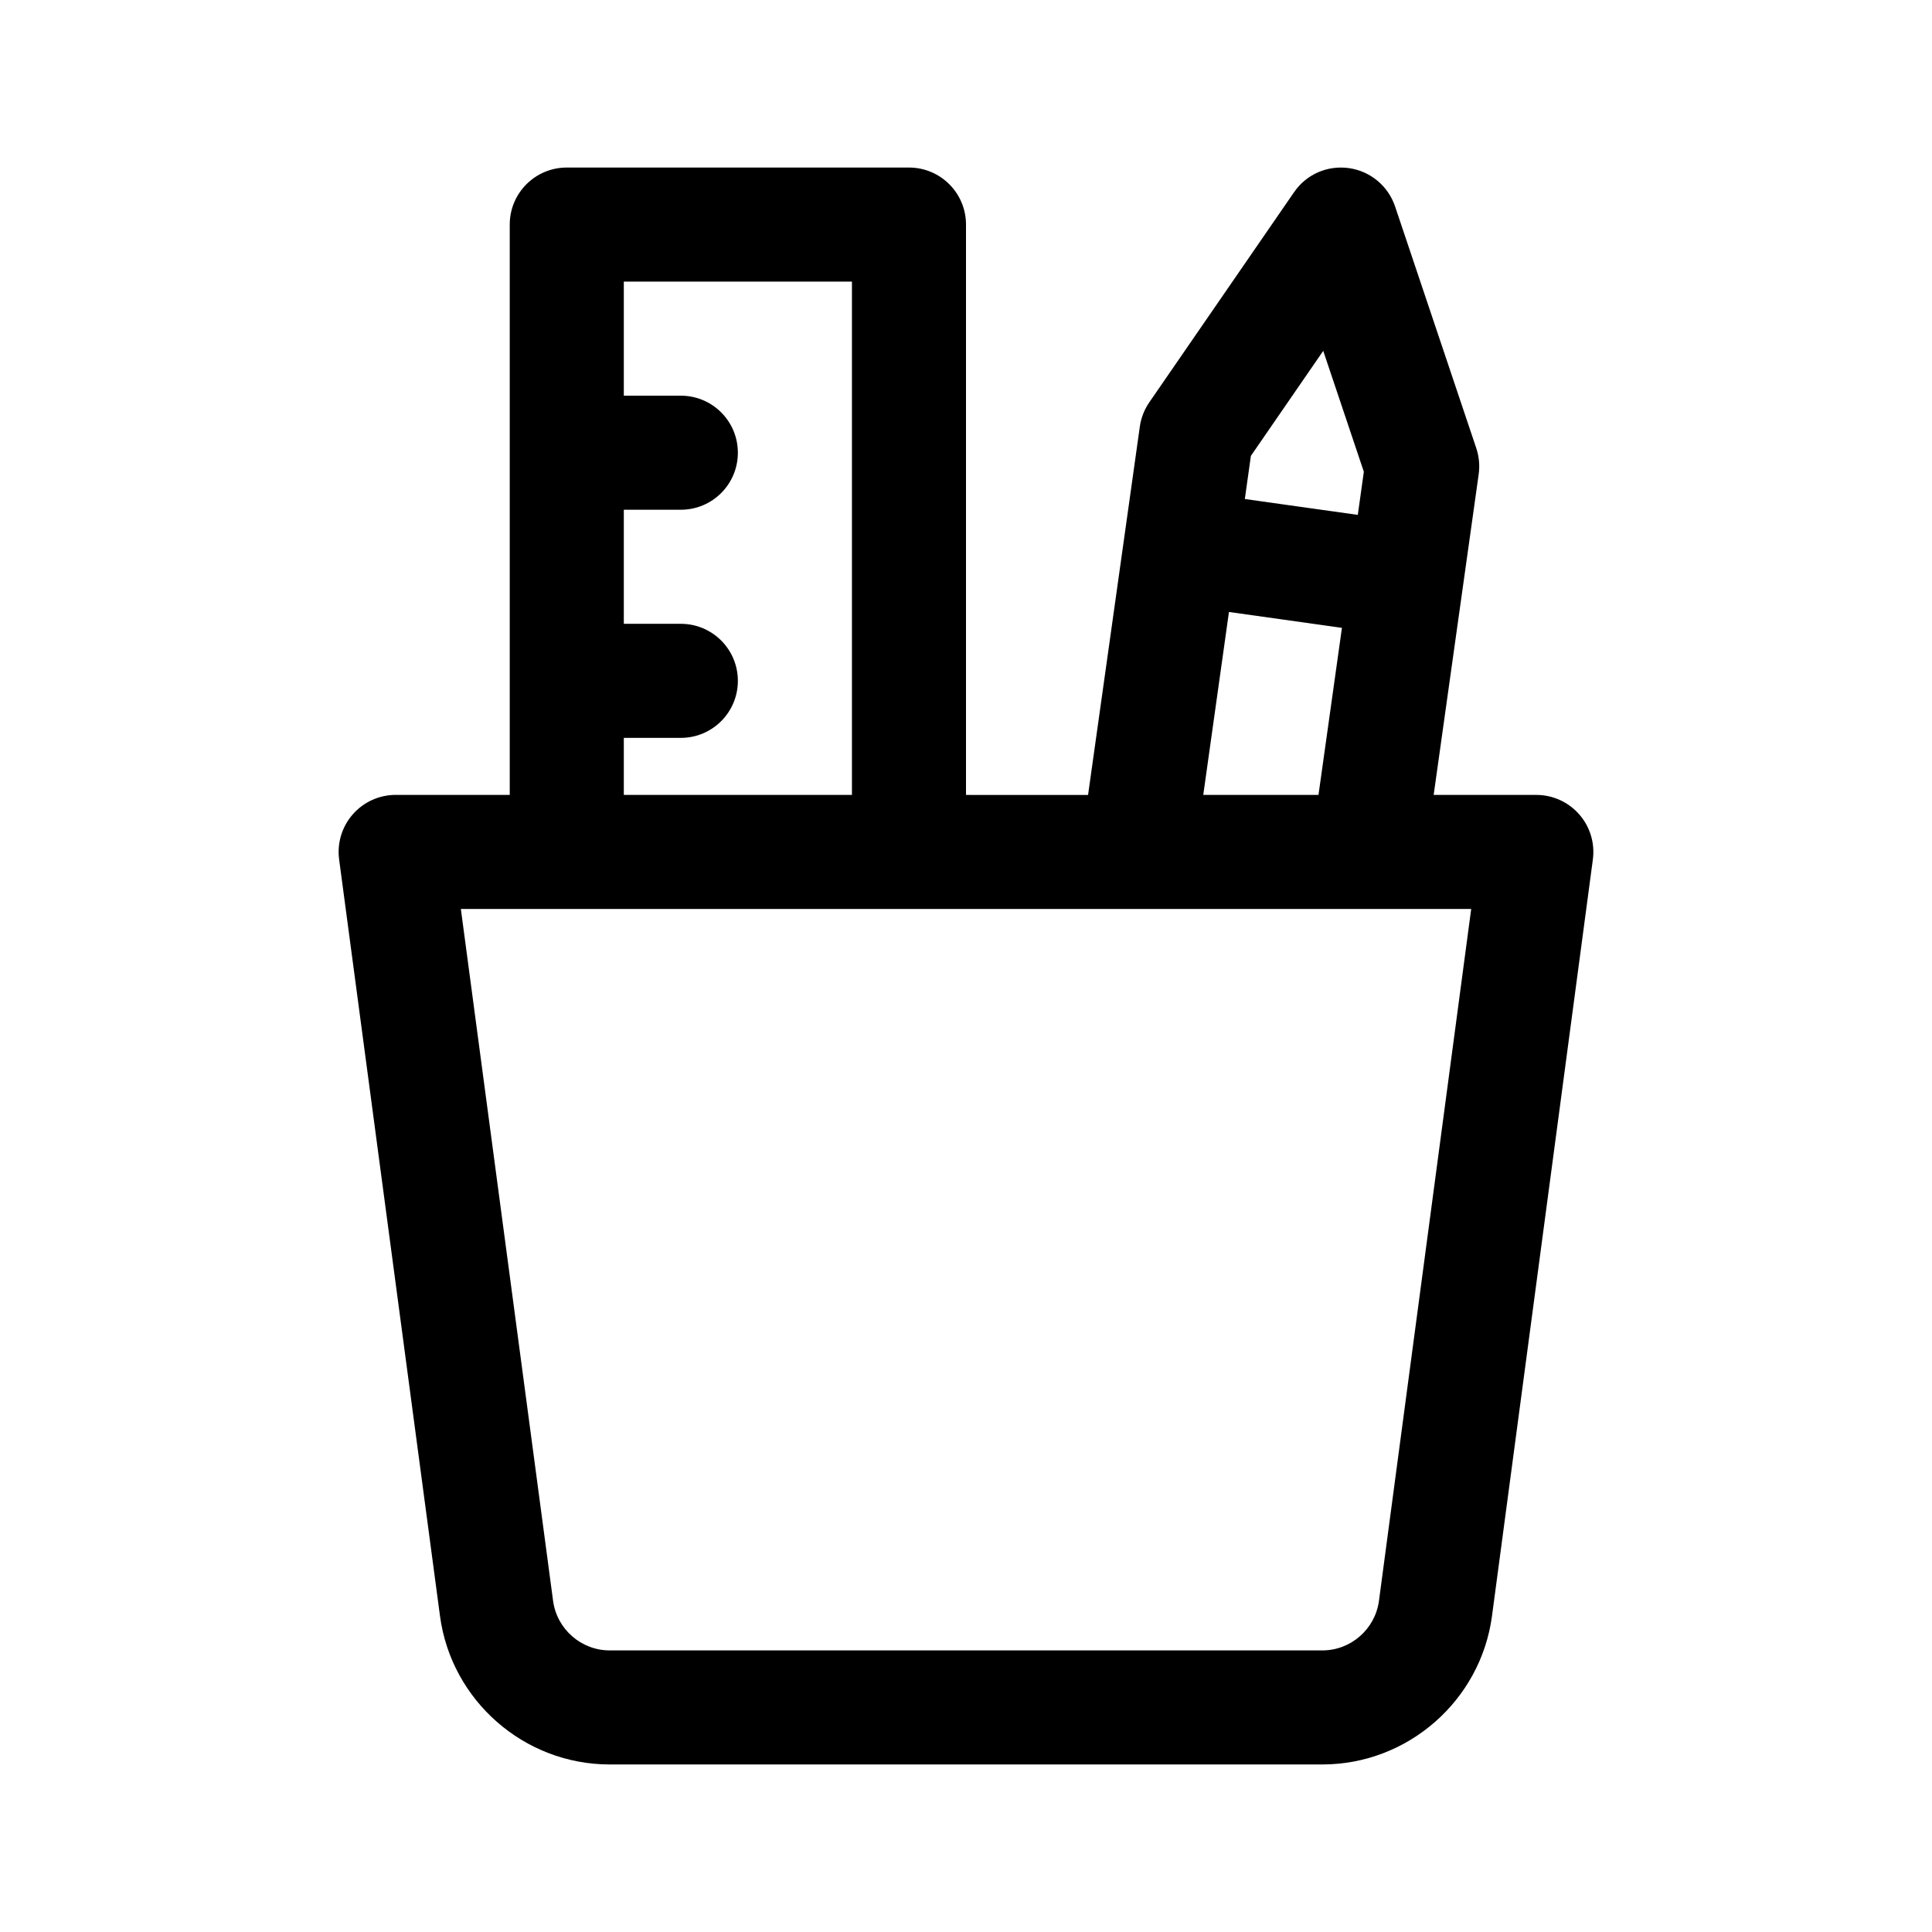 <?xml version="1.0" encoding="UTF-8"?>
<!-- Uploaded to: ICON Repo, www.svgrepo.com, Generator: ICON Repo Mixer Tools -->
<svg fill="#000000" width="800px" height="800px" version="1.1" viewBox="144 144 512 512" xmlns="http://www.w3.org/2000/svg">
 <path d="m562.51 359.82c-2.867-3.277-7.012-5.16-11.367-5.16h-27.207l11.93-84.969c0.324-2.324 0.105-4.695-0.637-6.918l-21.52-64.066c-1.828-5.426-6.555-9.355-12.223-10.156-5.785-0.797-11.32 1.684-14.555 6.394l-38.344 55.66c-1.328 1.934-2.203 4.144-2.523 6.473-0.004 0.02-13.707 97.562-13.715 97.59l-32.348-0.004v-151.15c0-8.348-6.762-15.113-15.113-15.113h-90.688c-8.352 0-15.113 6.766-15.113 15.113v151.14h-30.23c-4.352 0-8.504 1.883-11.367 5.16-2.875 3.273-4.191 7.633-3.617 11.957l26.73 200.48c3 22.438 22.32 39.348 44.949 39.348h188.9c22.625 0 41.945-16.914 44.945-39.352l26.73-200.48c0.574-4.32-0.742-8.68-3.617-11.953zm-67.84-122.84 10.762 32.039-1.602 11.43-29.938-4.207 1.605-11.43zm-24.984 69.199 29.941 4.207-6.215 44.27h-30.535zm-160.37 33.363h15.113c8.352 0 15.113-6.766 15.113-15.113 0-8.348-6.762-15.113-15.113-15.113h-15.113v-30.23h15.113c8.352 0 15.113-6.766 15.113-15.113s-6.762-15.113-15.113-15.113h-15.113v-30.23h60.457v136.03h-60.457zm200.12 228.71c-1.008 7.473-7.441 13.121-14.98 13.121h-188.9c-7.543 0-13.977-5.648-14.984-13.121l-24.441-183.37h267.75z"/>
</svg>